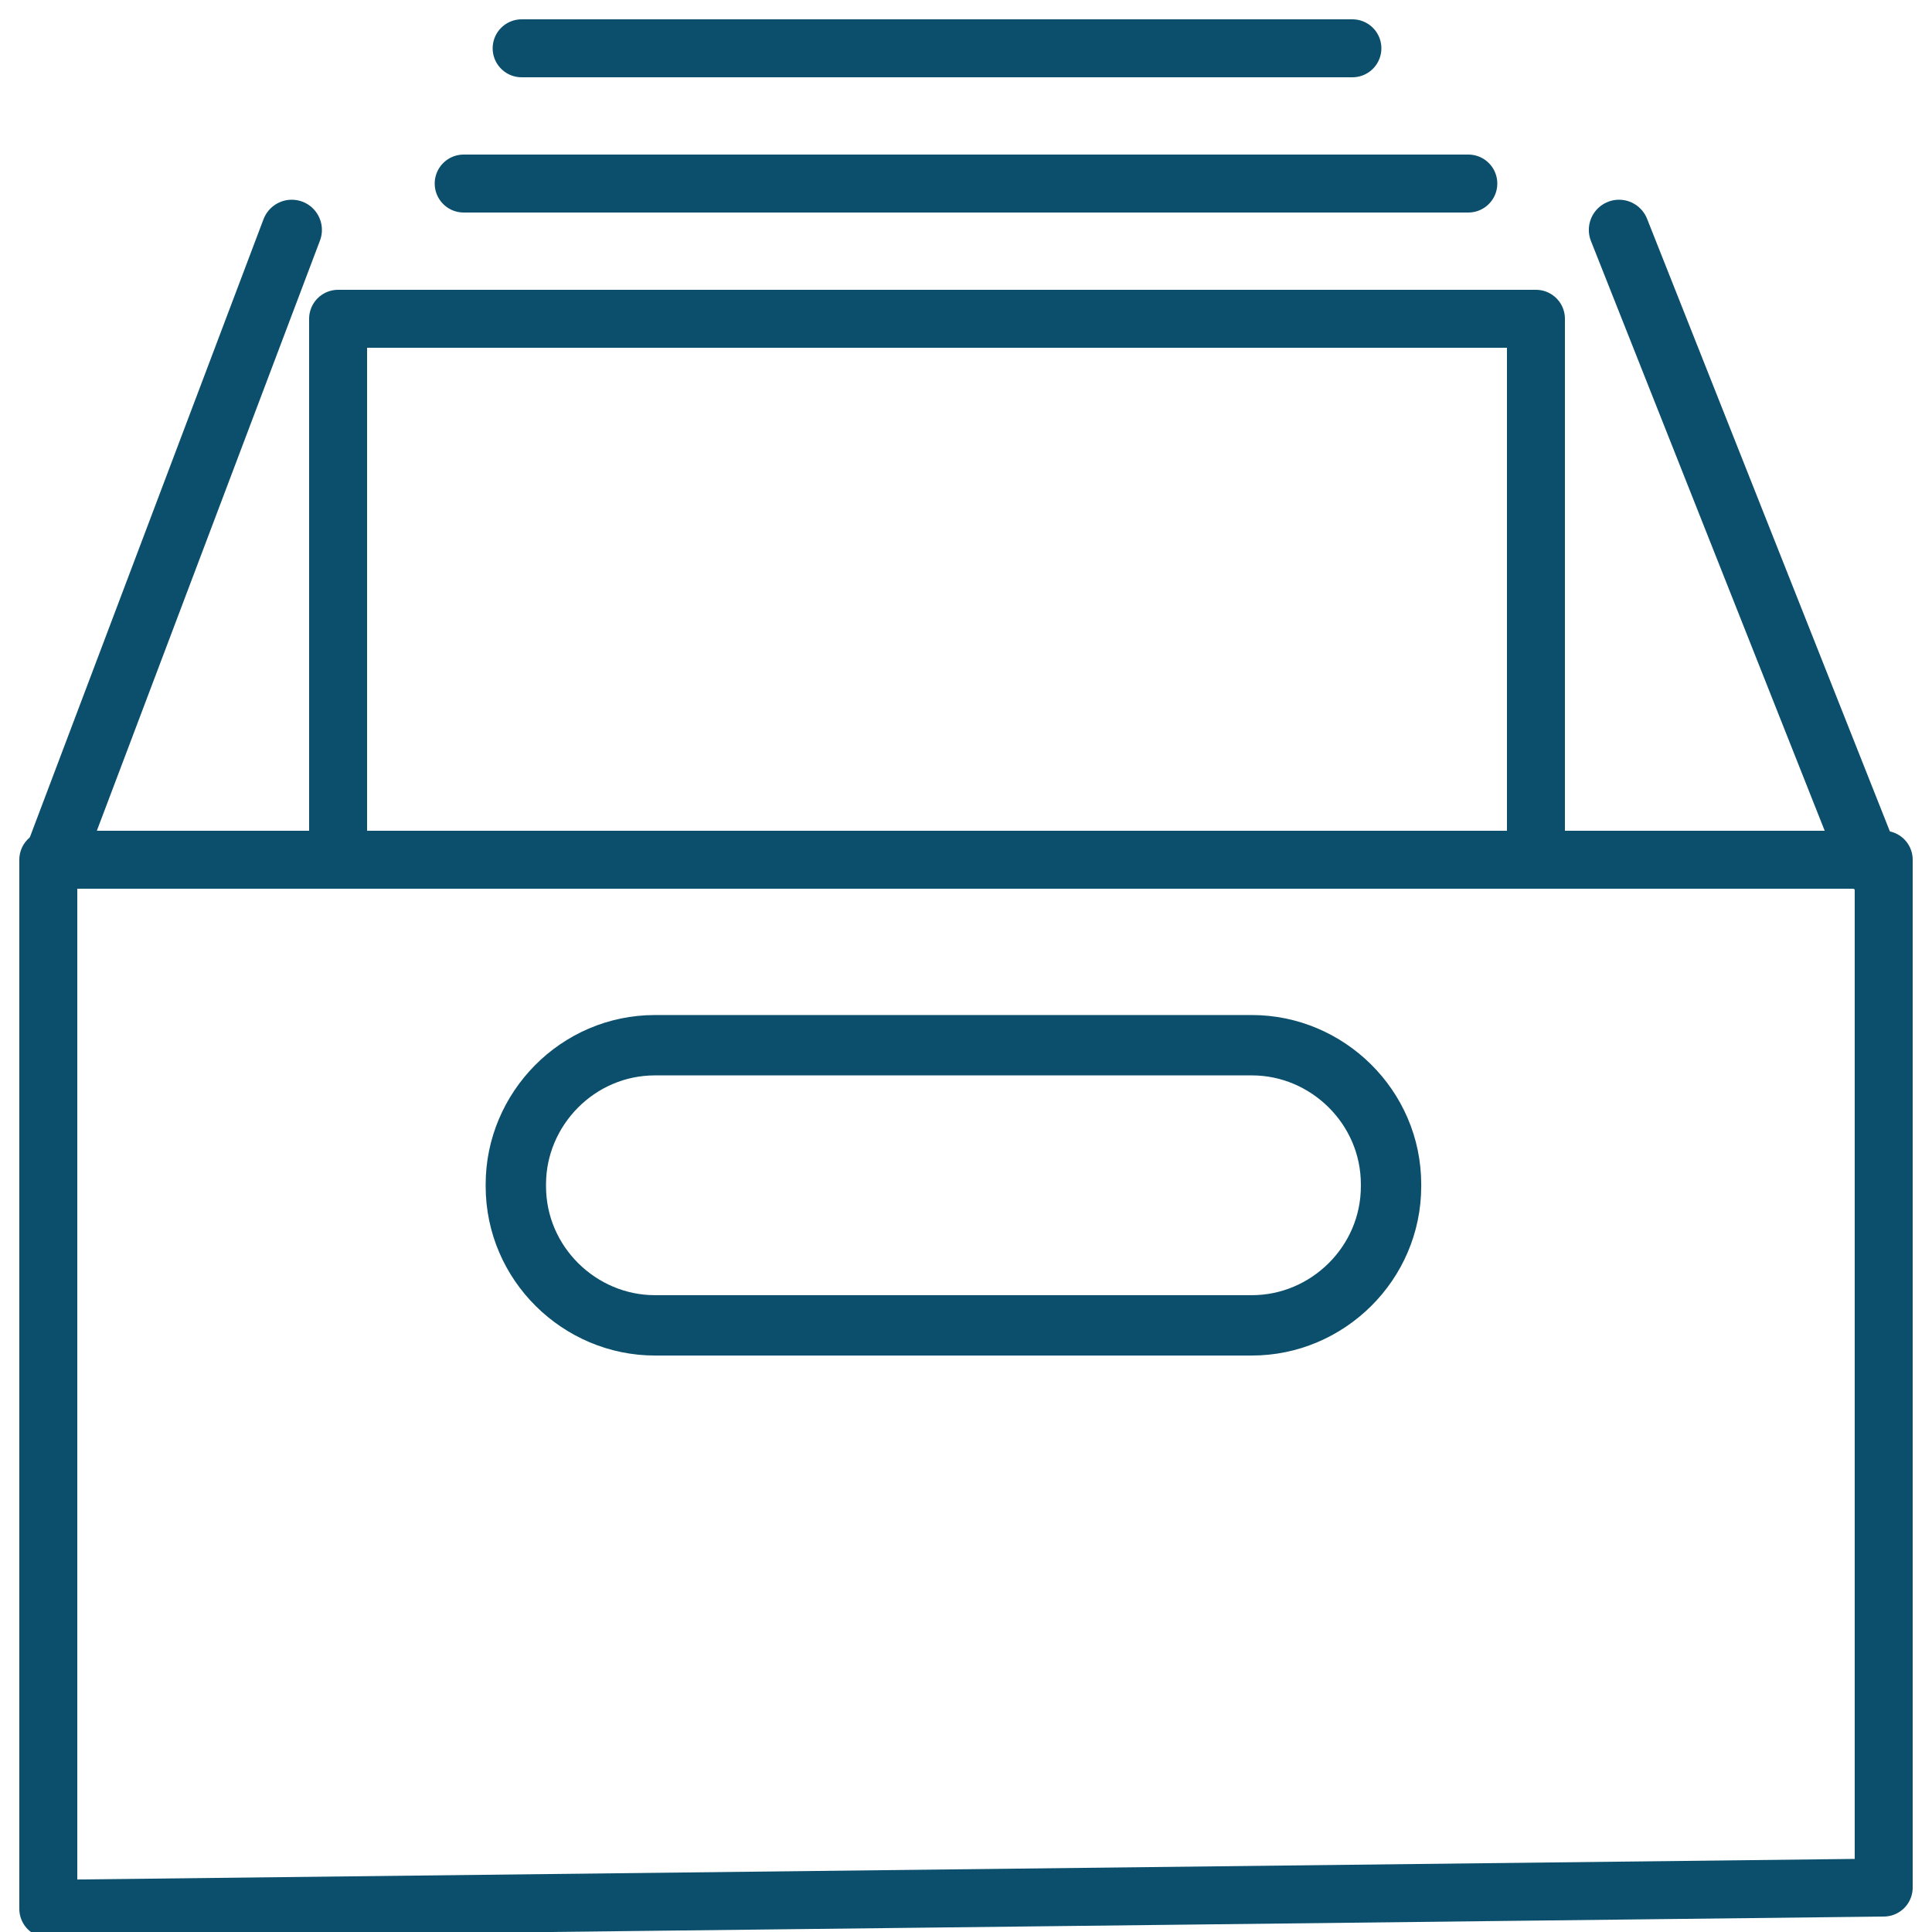 <?xml version="1.0" encoding="utf-8"?>
<!-- Generator: Adobe Illustrator 20.0.0, SVG Export Plug-In . SVG Version: 6.00 Build 0)  -->
<!DOCTYPE svg PUBLIC "-//W3C//DTD SVG 1.1//EN" "http://www.w3.org/Graphics/SVG/1.1/DTD/svg11.dtd">
<svg version="1.1" id="Layer_1" xmlns="http://www.w3.org/2000/svg" xmlns:xlink="http://www.w3.org/1999/xlink" x="0px" y="0px"
	 viewBox="0 0 100 100" style="enable-background:new 0 0 100 100;" xml:space="preserve">
<style type="text/css">
	.st0{fill:none;stroke:#0B4F6C;stroke-width:3.124;stroke-linecap:round;stroke-linejoin:round;stroke-miterlimit:10;}
	.st1{fill:none;stroke:#0B4F6C;stroke-width:3;stroke-linecap:round;stroke-linejoin:round;stroke-miterlimit:10;}
</style>
<g>
	<path class="st0" d="M64.8,68.6H33.9c-3.9,0-7.2-3.2-7.2-7.2v-0.1c0-3.9,3.2-7.2,7.2-7.2h30.9c3.9,0,7.2,3.2,7.2,7.2v0.1
		C72,65.4,68.7,68.6,64.8,68.6z"/>
	<polygon class="st1" points="2.5,98.8 2.5,44.5 97.5,44.5 97.5,97.7 	"/>
	<line class="st0" x1="15.1" y1="11.9" x2="2.7" y2="44.7"/>
	<line class="st0" x1="83.8" y1="11.9" x2="96.8" y2="44.7"/>
	<polyline class="st1" points="17.5,43 17.5,16.5 79.5,16.5 79.5,43 	"/>
	<line class="st1" x1="24" y1="9.5" x2="76" y2="9.5"/>
	<line class="st1" x1="27" y1="2.5" x2="70" y2="2.5"/>
</g>
</svg>
